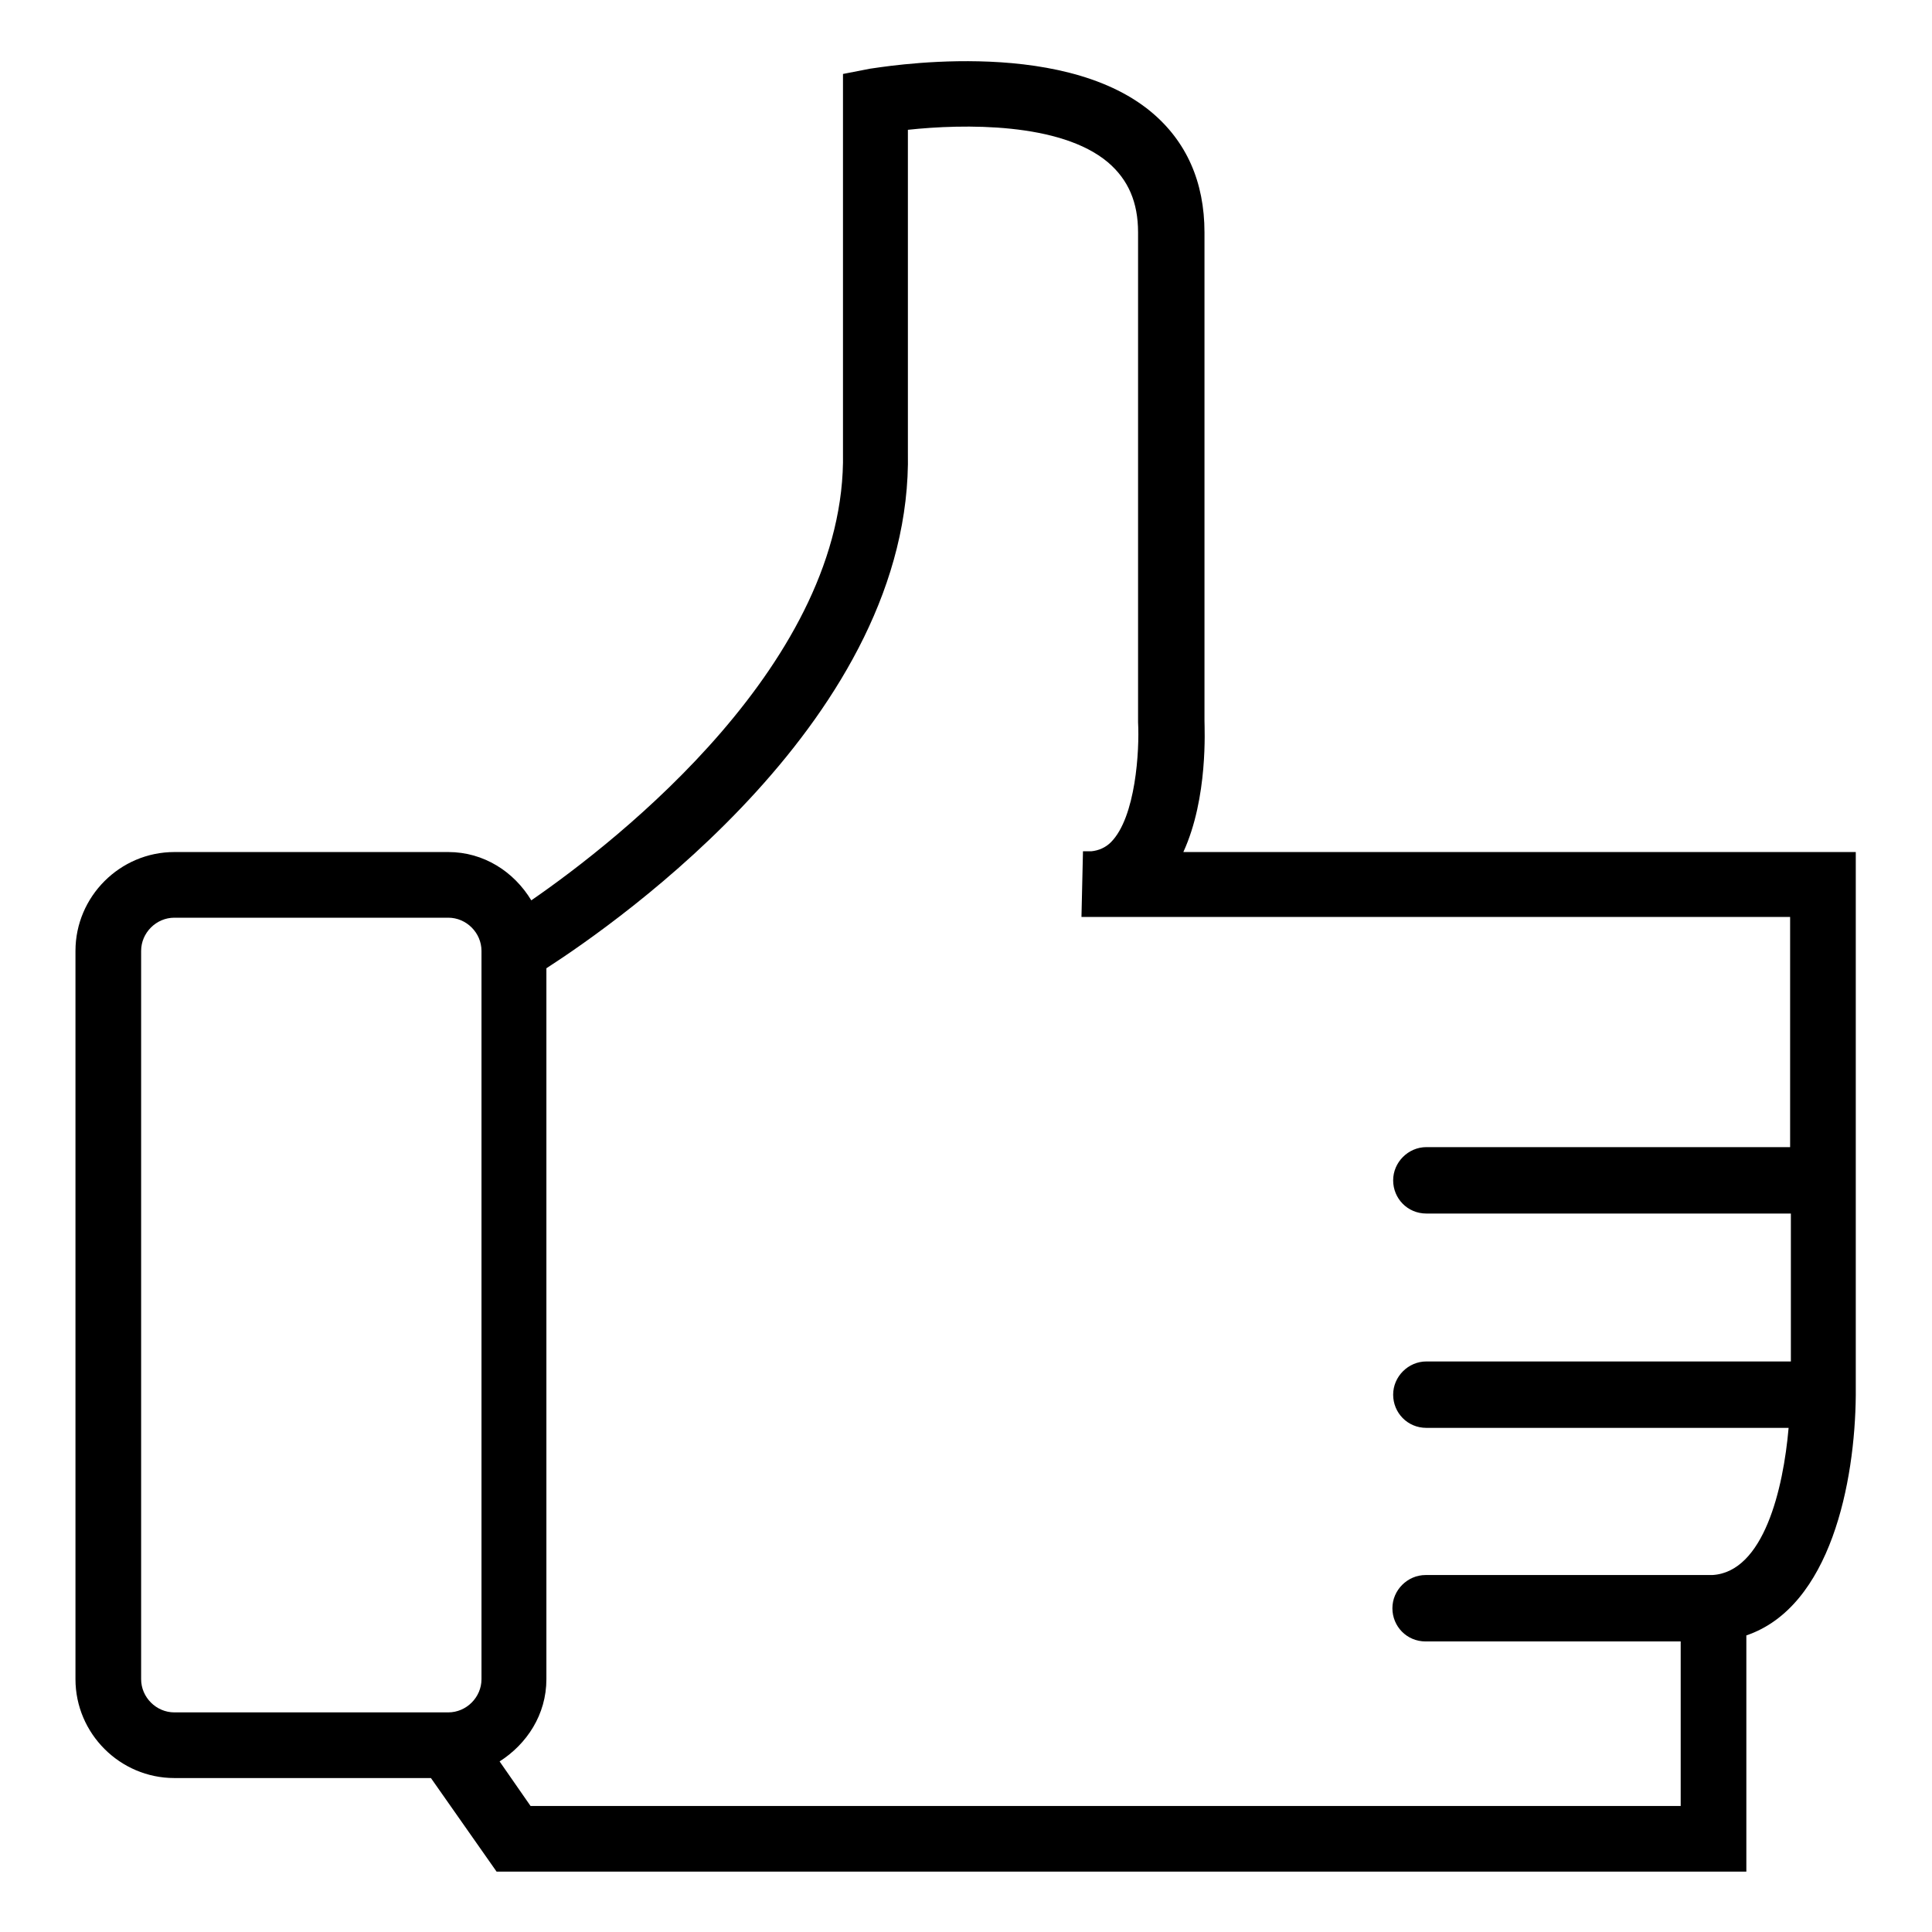 <?xml version="1.0" encoding="utf-8"?>
<!-- Svg Vector Icons : http://www.onlinewebfonts.com/icon -->
<!DOCTYPE svg PUBLIC "-//W3C//DTD SVG 1.1//EN" "http://www.w3.org/Graphics/SVG/1.1/DTD/svg11.dtd">
<svg version="1.1" xmlns="http://www.w3.org/2000/svg" xmlns:xlink="http://www.w3.org/1999/xlink" x="0px" y="0px" viewBox="0 0 256 256" enable-background="new 0 0 256 256" xml:space="preserve">
<g><g><path fill="#000000" d="M156.8,112.9c3.3-7.2,2.8-16.4,2.8-17.4V30.8c0-6.7-2.4-12.1-7.1-16c-12.2-10.1-36.2-5.8-37.2-5.7l-3.6,0.7v50.2c0.5,27.6-29.7,51.3-41.3,59.3c-2.3-3.8-6.3-6.4-11-6.4H23.1c-7.2,0-13.1,5.9-13.1,13.1v96.5c0,7.2,5.9,13.1,13.1,13.1h34l8.7,12.4h165.6v-31.3c11.2-3.8,14.4-20.4,14.5-31.8c0,0,0,0,0-0.1c0,0,0,0,0-0.1c0-0.7,0-1.5,0-2.1v-69.7H156.8z M18.7,222.5v-96.5c0-2.4,2-4.4,4.4-4.4h36.3c2.4,0,4.4,2,4.4,4.4v96.5c0,2.4-2,4.4-4.4,4.4H23.1C20.7,226.9,18.7,224.9,18.7,222.5z M226.9,208.7h-38c-2.4,0-4.4,2-4.4,4.4c0,2.4,1.9,4.4,4.4,4.4h33.8v21.8H70.3l-4.1-5.9c3.6-2.3,6.2-6.2,6.2-10.9v-94.2c9.6-6.2,48.6-33.4,47.9-68.4V17.2c7.4-0.8,20.2-1,26.5,4.3c2.7,2.3,4,5.3,4,9.3v64.9c0.2,3.7-0.3,12.6-3.6,15.9c-0.7,0.7-1.6,1.1-2.6,1.2h-1.1l-0.2,8.7c0.5,0,1,0,1.5,0h92.4v30.5H189c-2.4,0-4.4,2-4.4,4.4c0,2.4,1.9,4.4,4.4,4.4h48.3v19.6H189c-2.4,0-4.4,2-4.4,4.4c0,2.4,1.9,4.4,4.4,4.4h48C236.3,197.3,233.7,208.3,226.9,208.7z"/></g></g>
</svg>